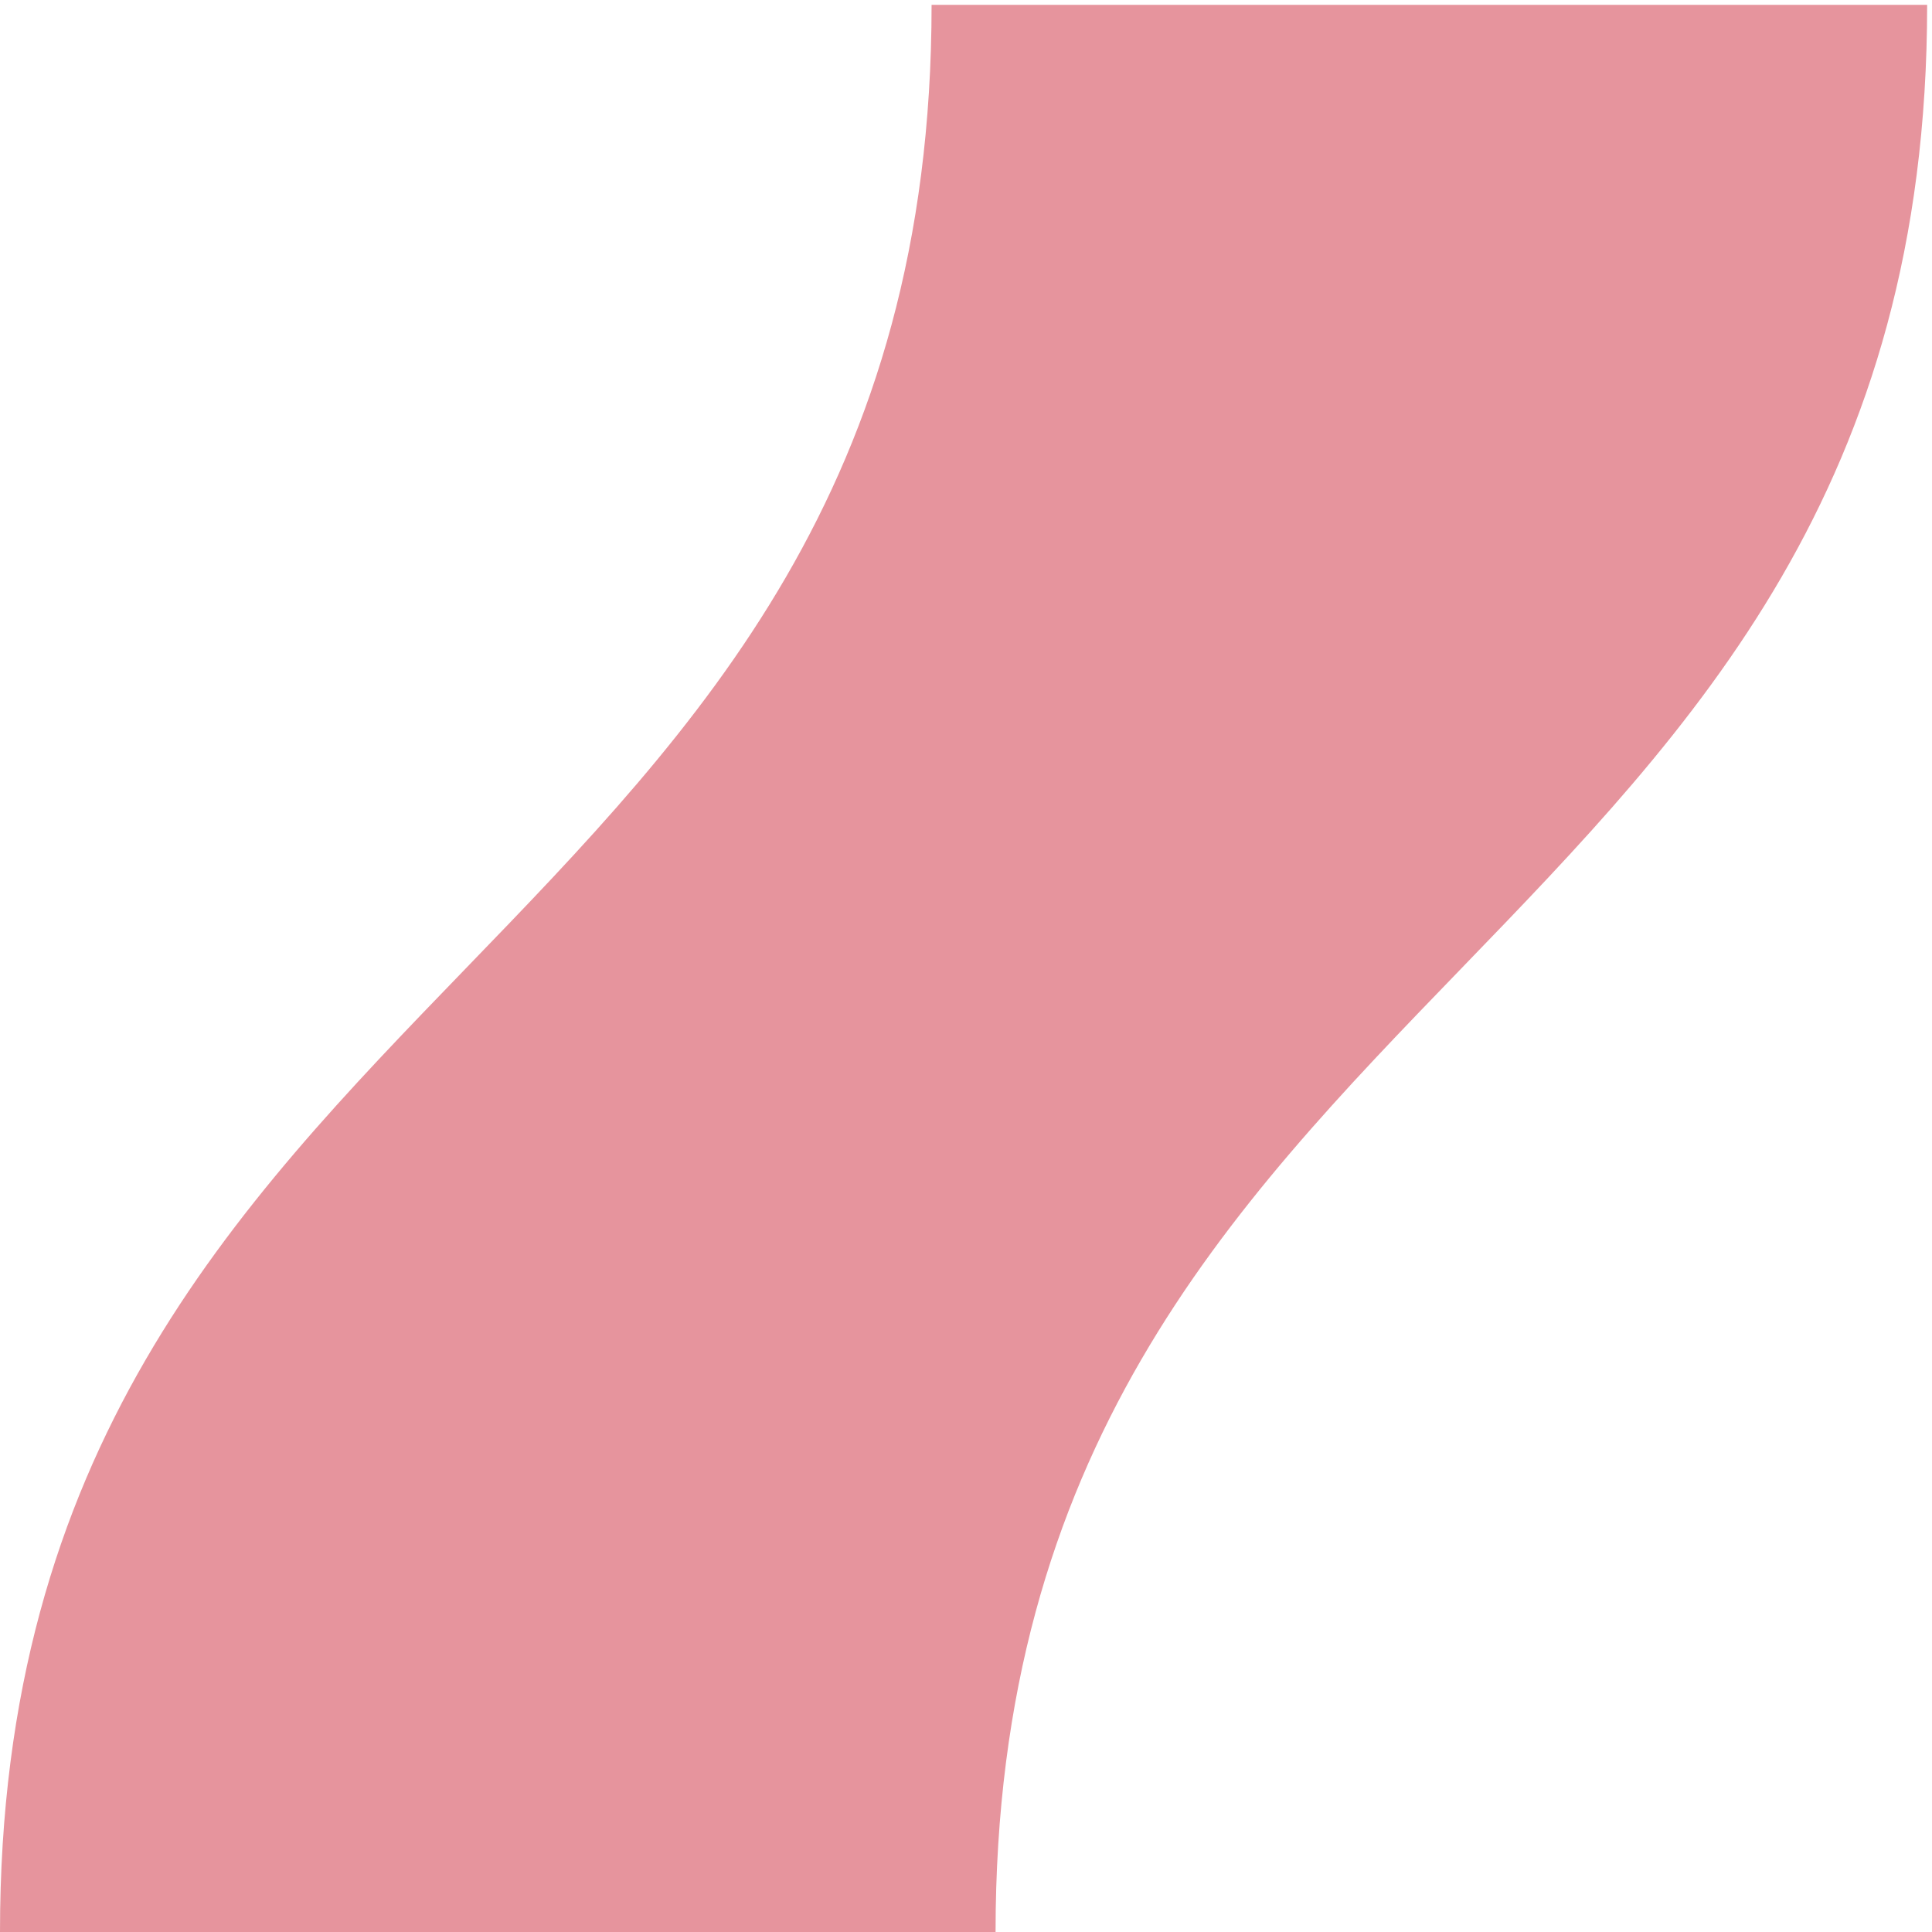 <?xml version="1.0" encoding="UTF-8" standalone="no"?>
<svg xmlns="http://www.w3.org/2000/svg" xmlns:svg="http://www.w3.org/2000/svg" version="1.1" id="svg1" width="405.28" height="405.28" viewBox="0 0 405.28 405.28">
  <defs id="defs1"></defs>
  <g id="g1">
    <g id="group-R5">
      <path id="path2" d="M 0,0 C 0,1519.79 1469.32,1519.79 1469.32,3039.57 H 3039.56 C 3039.56,1519.79 1570.24,1519.79 1570.24,0.012 L 0,0" style="fill:#e6949d;fill-opacity:1;fill-rule:nonzero;stroke:none" transform="matrix(0.133,0,0,-0.133,0,405.28)"></path>
    </g>
  </g>
</svg>
